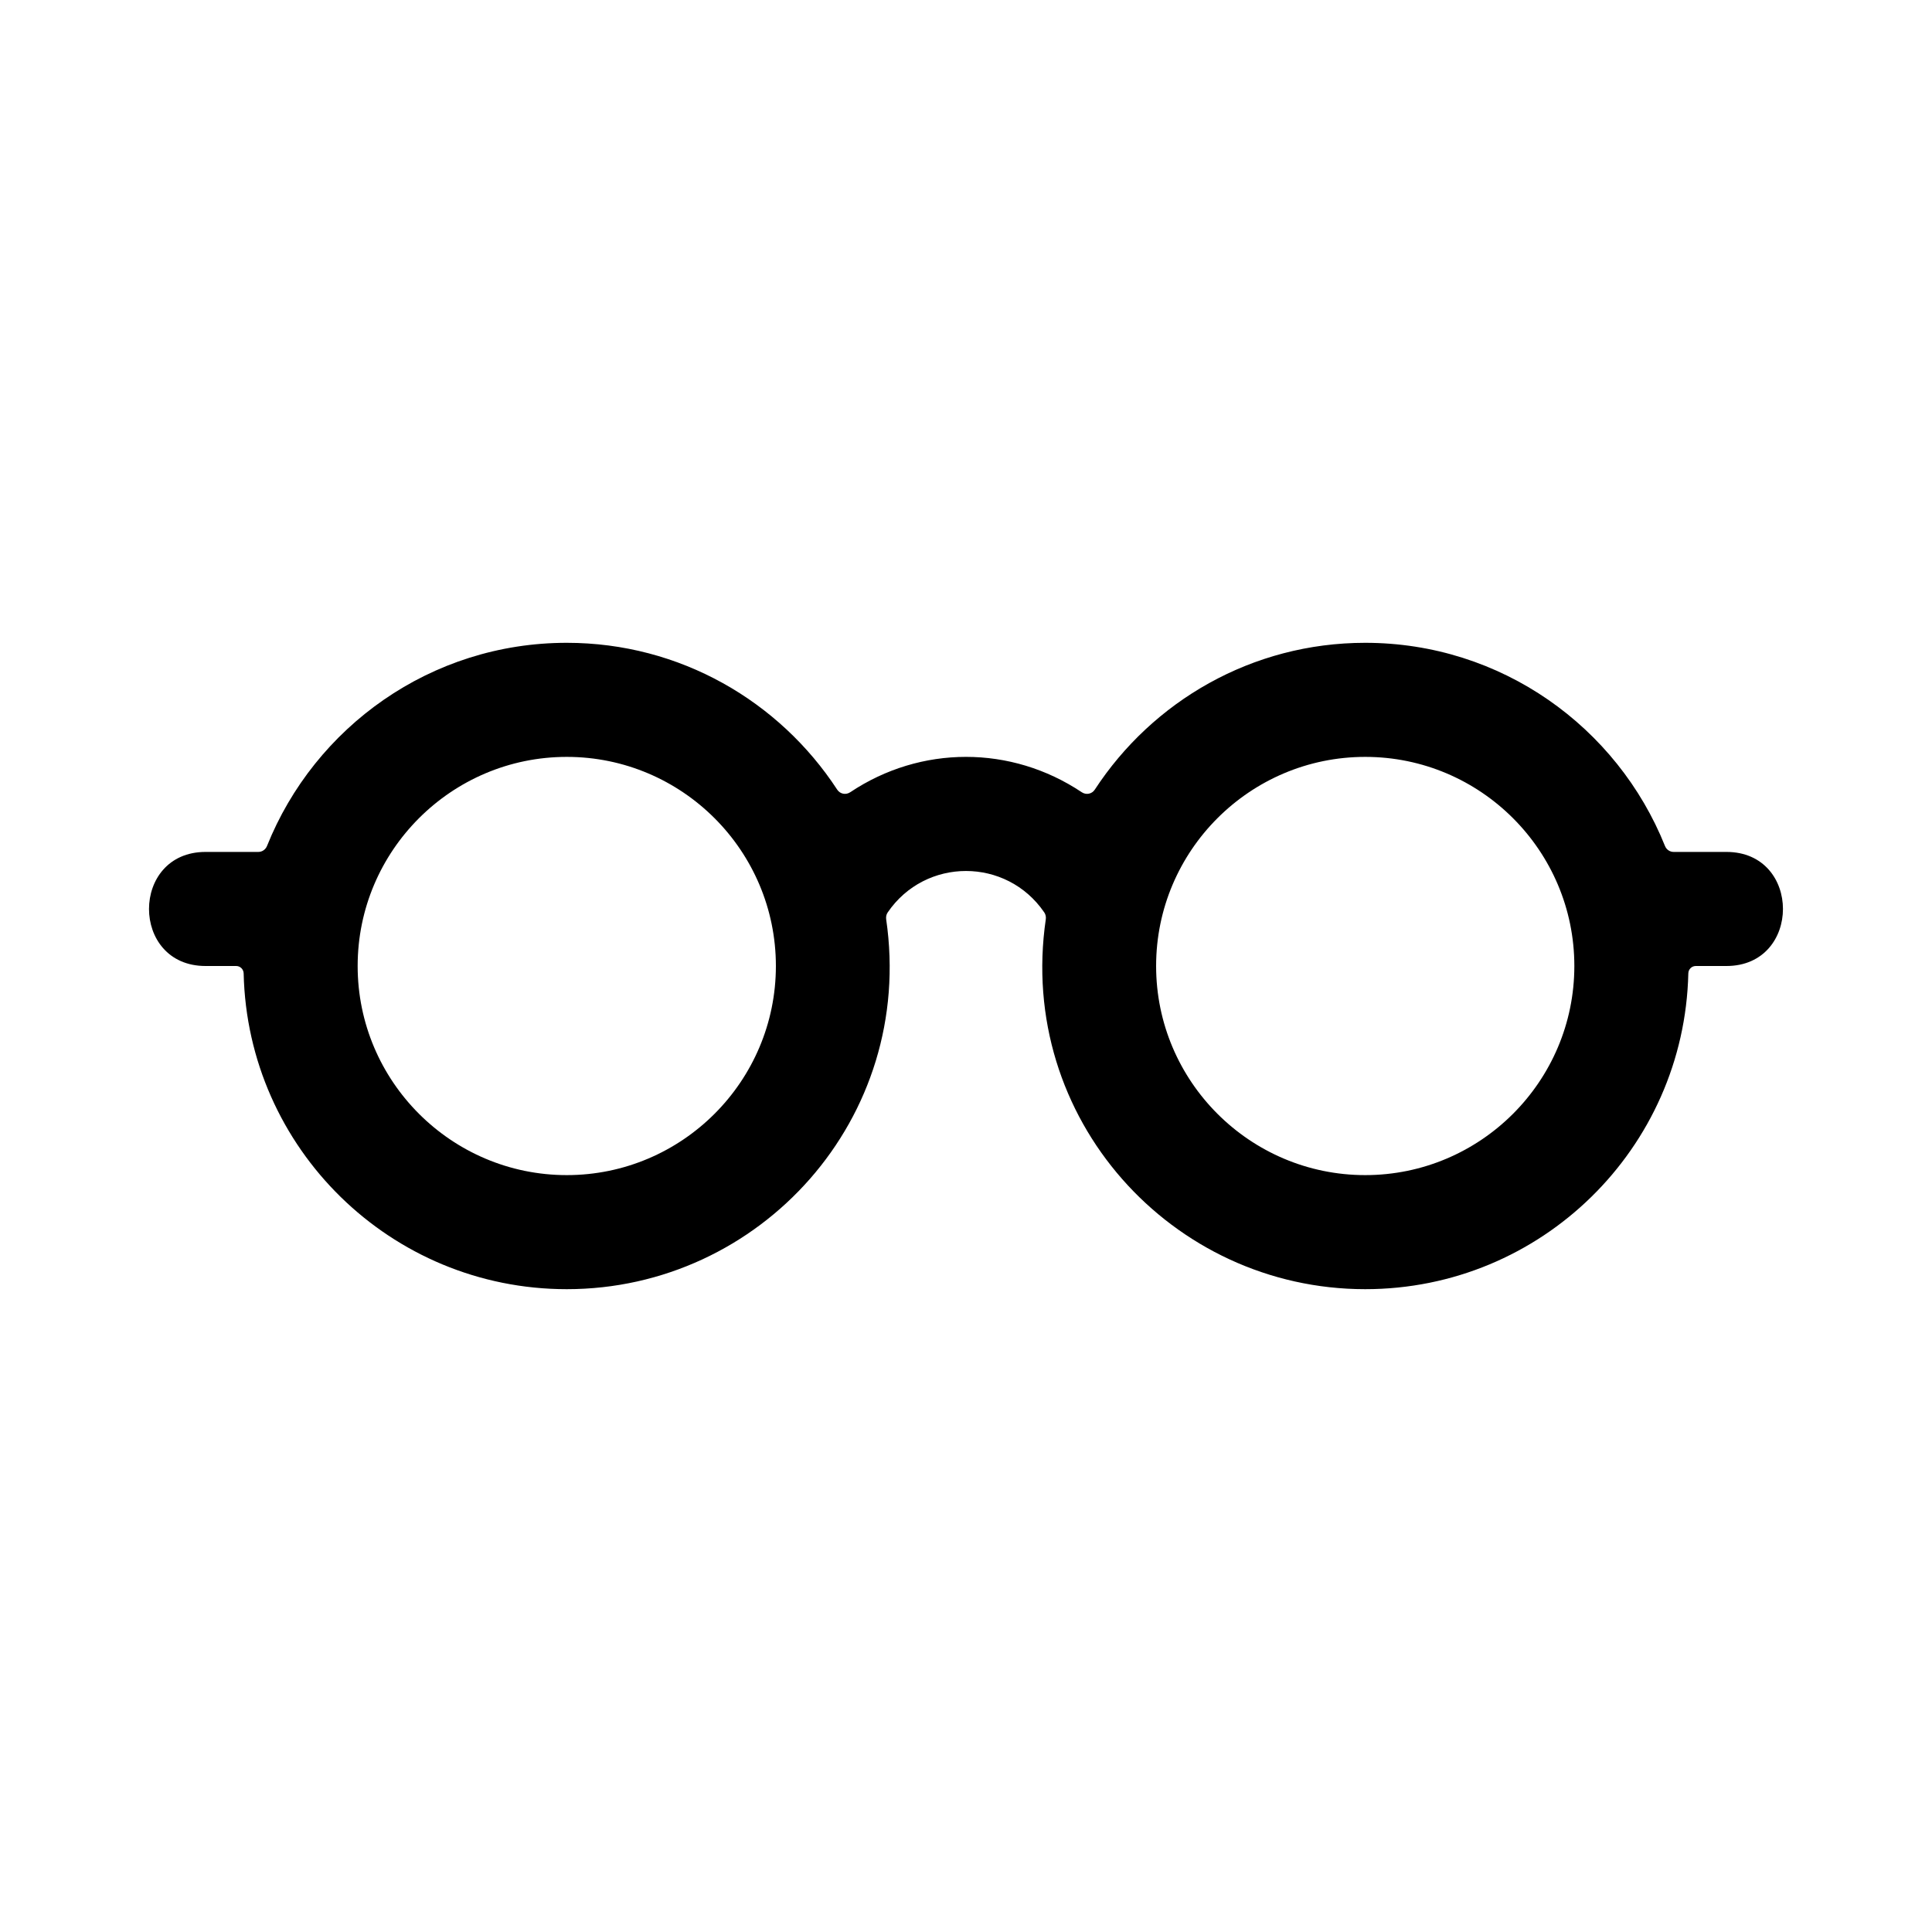 <?xml version="1.0" encoding="UTF-8"?>
<!-- Uploaded to: ICON Repo, www.iconrepo.com, Generator: ICON Repo Mixer Tools -->
<svg fill="#000000" width="800px" height="800px" version="1.1" viewBox="144 144 512 512" xmlns="http://www.w3.org/2000/svg">
 <path d="m601.52 369.77h-13.984c-1.02 0-1.918-0.625-2.297-1.57-12.633-31.535-43.395-53.848-79.445-53.848-30.031 0-56.375 15.508-71.66 38.902-0.77 1.18-2.297 1.473-3.465 0.691-18.707-12.496-42.652-12.48-61.344 0-1.168 0.781-2.699 0.488-3.465-0.691-15.289-23.395-41.633-38.902-71.664-38.902-36.047 0-66.809 22.312-79.441 53.848-0.383 0.945-1.281 1.57-2.297 1.57h-13.984c-19.973 0-19.992 30.23 0 30.23h8.117c1.09 0 1.953 0.875 1.98 1.965 1.043 46.395 38.98 83.68 85.625 83.68 51.309 0 92.344-45.289 84.648-98.027-0.09-0.625 0.039-1.289 0.398-1.809 10-14.656 31.512-14.641 41.504 0 0.359 0.523 0.488 1.184 0.398 1.809-7.703 52.797 33.387 98.027 84.648 98.027 46.645 0 84.578-37.285 85.629-83.684 0.02-1.086 0.887-1.961 1.98-1.961h8.117c19.969 0 19.988-30.23 0-30.23zm-307.32 85.648c-30.555 0-55.418-24.863-55.418-55.418s24.863-55.418 55.418-55.418c30.555 0 55.418 24.863 55.418 55.418s-24.863 55.418-55.418 55.418zm211.6 0c-30.555 0-55.418-24.863-55.418-55.418s24.863-55.418 55.418-55.418 55.418 24.863 55.418 55.418c0.004 30.555-24.859 55.418-55.418 55.418z"/>
</svg>